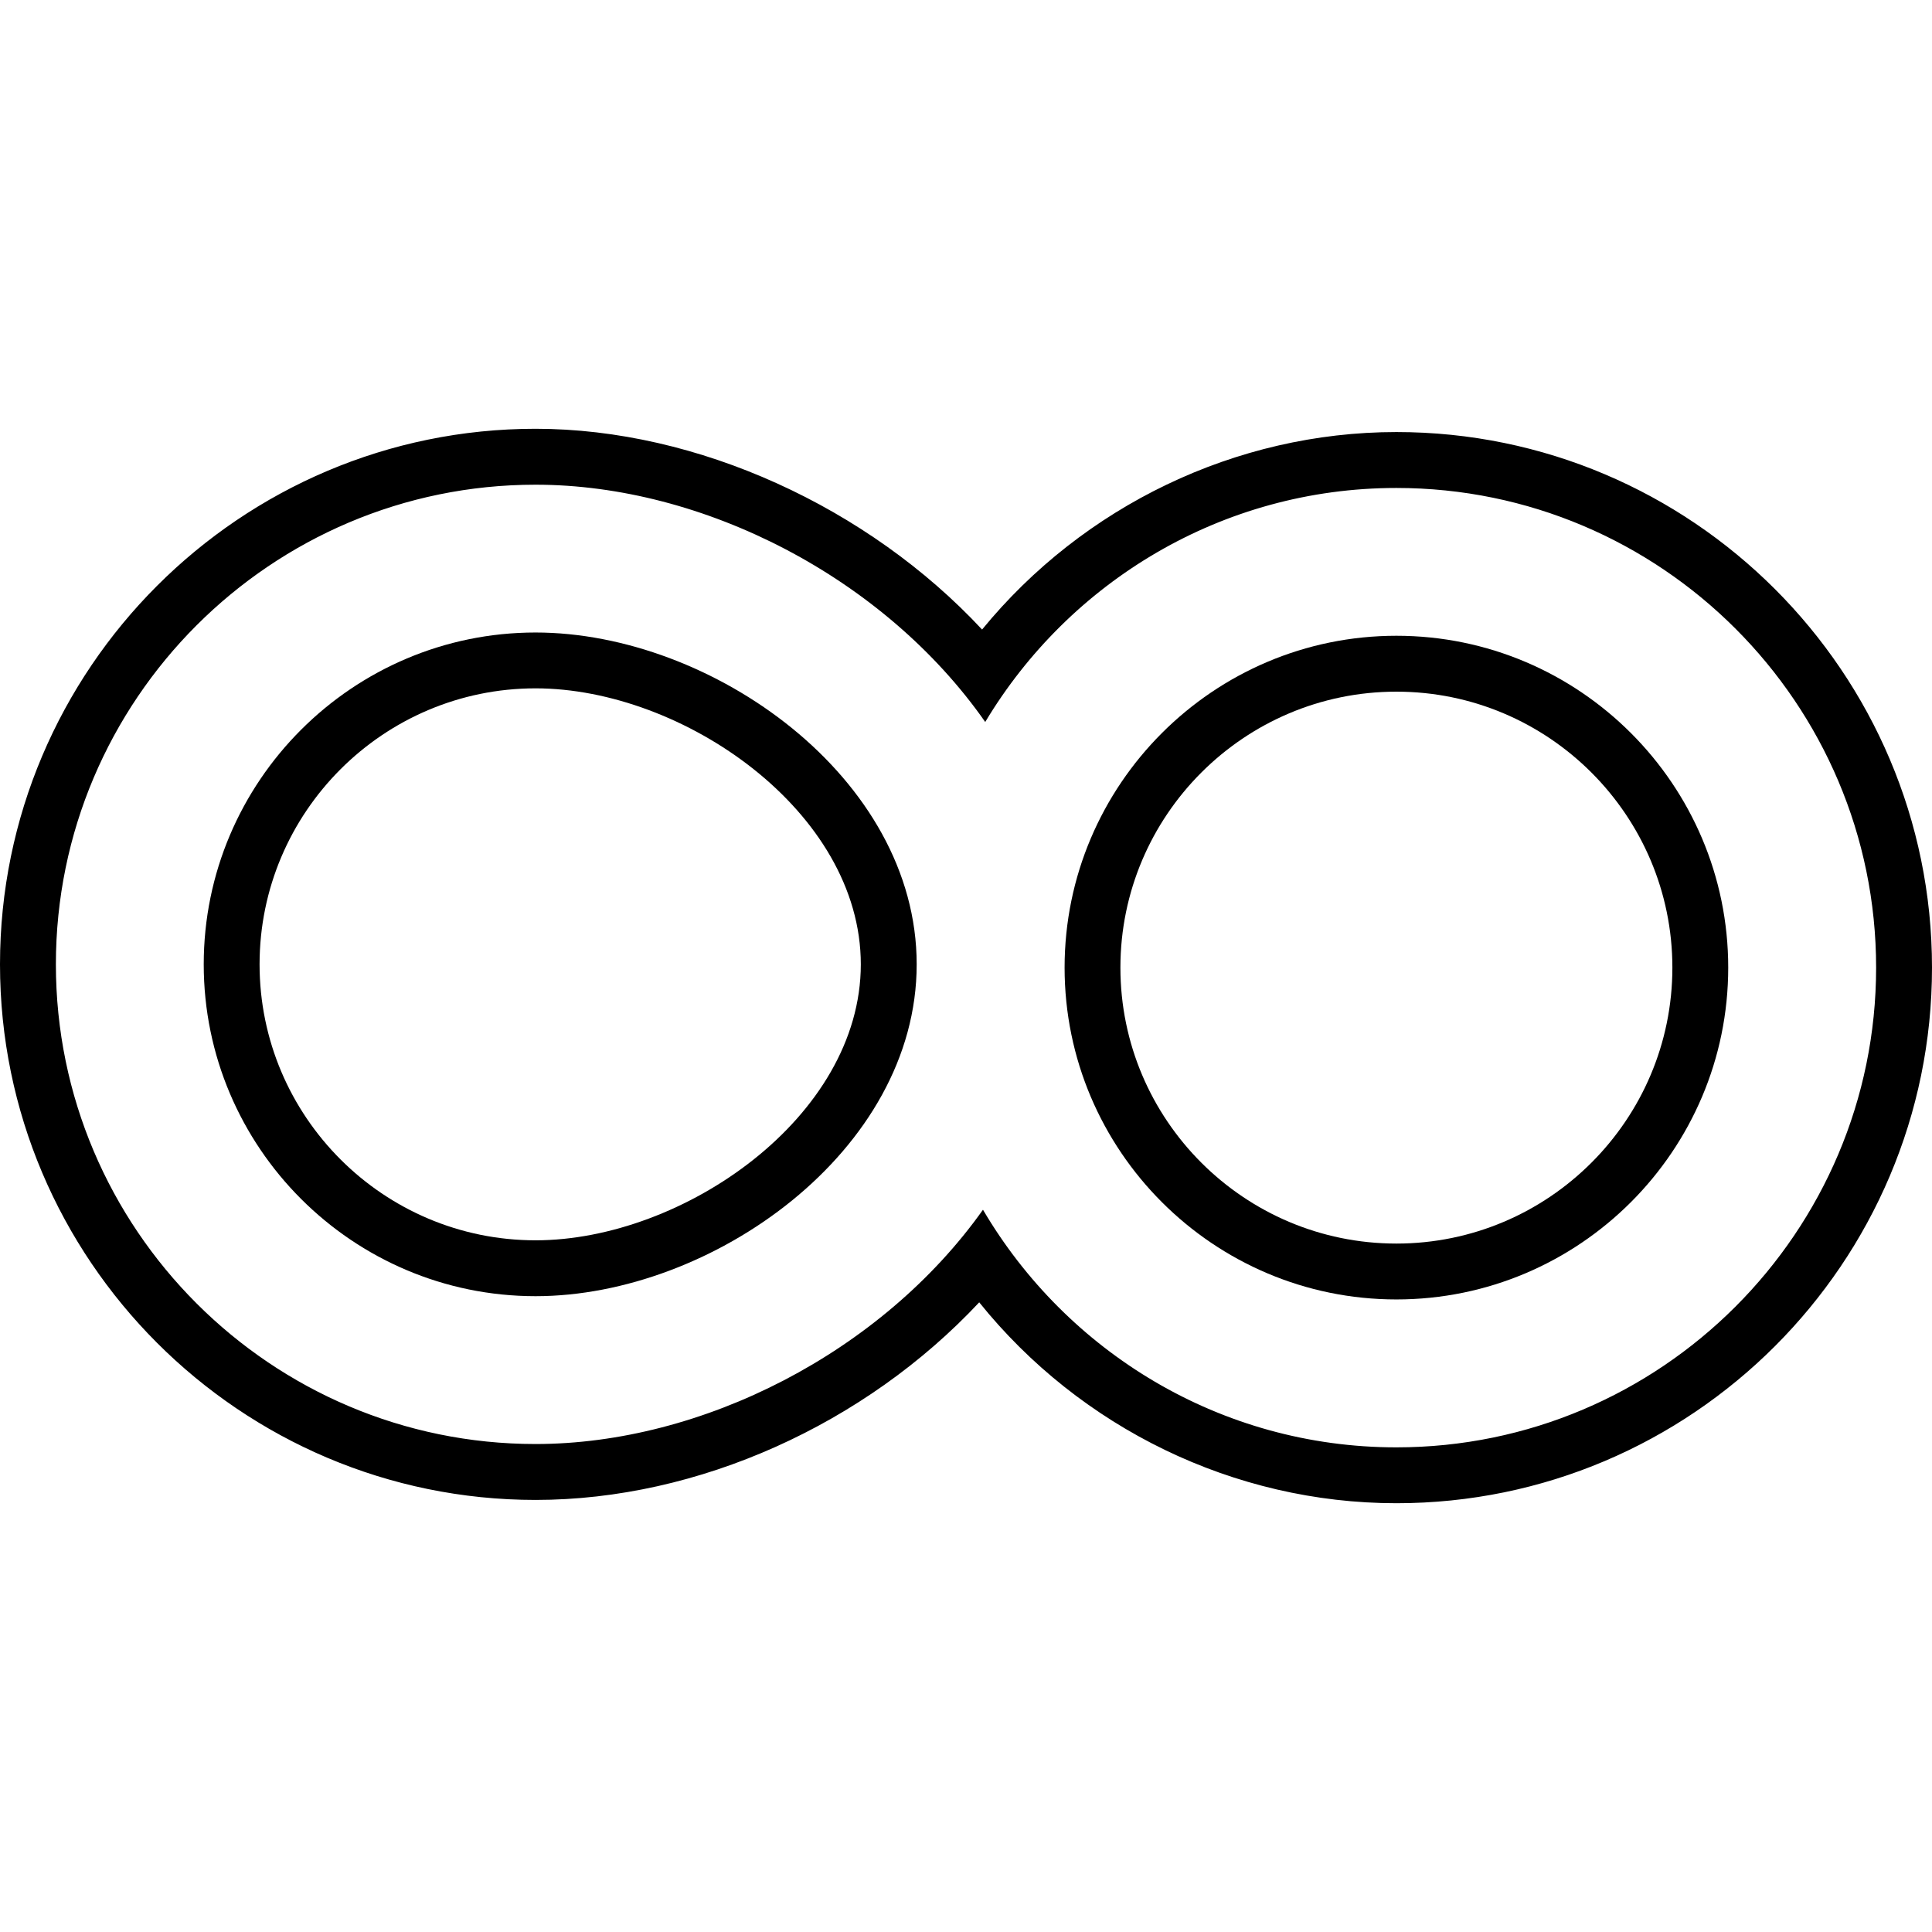 <?xml version="1.0" encoding="iso-8859-1"?>
<!-- Uploaded to: SVG Repo, www.svgrepo.com, Generator: SVG Repo Mixer Tools -->
<!DOCTYPE svg PUBLIC "-//W3C//DTD SVG 1.1//EN" "http://www.w3.org/Graphics/SVG/1.1/DTD/svg11.dtd">
<svg fill="#000000" version="1.1" id="Capa_1" xmlns="http://www.w3.org/2000/svg" xmlns:xlink="http://www.w3.org/1999/xlink" 
	 width="800px" height="800px" viewBox="0 0 348.41 348.41"
	 xml:space="preserve">
<g>
	<g>
		<path d="M96.581,114.064c-32.996,0-59.841,26.844-59.841,59.84c0,33.003,26.845,59.845,59.841,59.845
			c31.79,0,68.731-26.146,68.731-59.845C165.312,140.209,128.371,114.064,96.581,114.064z M96.581,223.673
			c-27.441,0-49.771-22.32-49.771-49.769c0-27.441,22.329-49.771,49.771-49.771c26.568,0,58.655,22.206,58.655,49.771
			C155.236,201.479,123.149,223.673,96.581,223.673z"/>
		<path d="M251.823,114.652c-32.996,0-59.838,26.848-59.838,59.844c0,33,26.842,59.841,59.838,59.841s59.838-26.841,59.838-59.841
			C311.673,141.5,284.819,114.652,251.823,114.652z M251.823,224.261c-27.448,0-49.773-22.313-49.773-49.765
			c0-27.444,22.325-49.765,49.773-49.765c27.441,0,49.768,22.32,49.768,49.765C301.591,201.947,279.265,224.261,251.823,224.261z"/>
		<path d="M251.823,77.915c-28.973,0-56.511,13.367-74.718,35.615c-20.53-22.05-51.329-36.206-80.524-36.206
			C43.331,77.324,0,120.648,0,173.904c0,53.257,43.331,96.588,96.581,96.588c29.373,0,59.448-13.661,80.008-35.633
			c18.207,22.633,45.938,36.227,75.234,36.227c53.257,0,96.587-43.33,96.587-96.59C348.41,121.246,305.08,77.915,251.823,77.915z
			 M251.823,261.011c-31.771,0-59.514-17.271-74.556-42.851c-18.251,25.707-50.611,42.25-80.687,42.25
			c-47.705,0-86.502-38.803-86.502-86.499s38.806-86.502,86.502-86.502c30.289,0,62.903,16.781,81.092,42.791
			c15.117-25.229,42.661-42.202,74.156-42.202c47.702,0,86.505,38.812,86.505,86.505
			C338.322,222.195,299.525,261.011,251.823,261.011z"/>
	</g>
</g>
</svg>